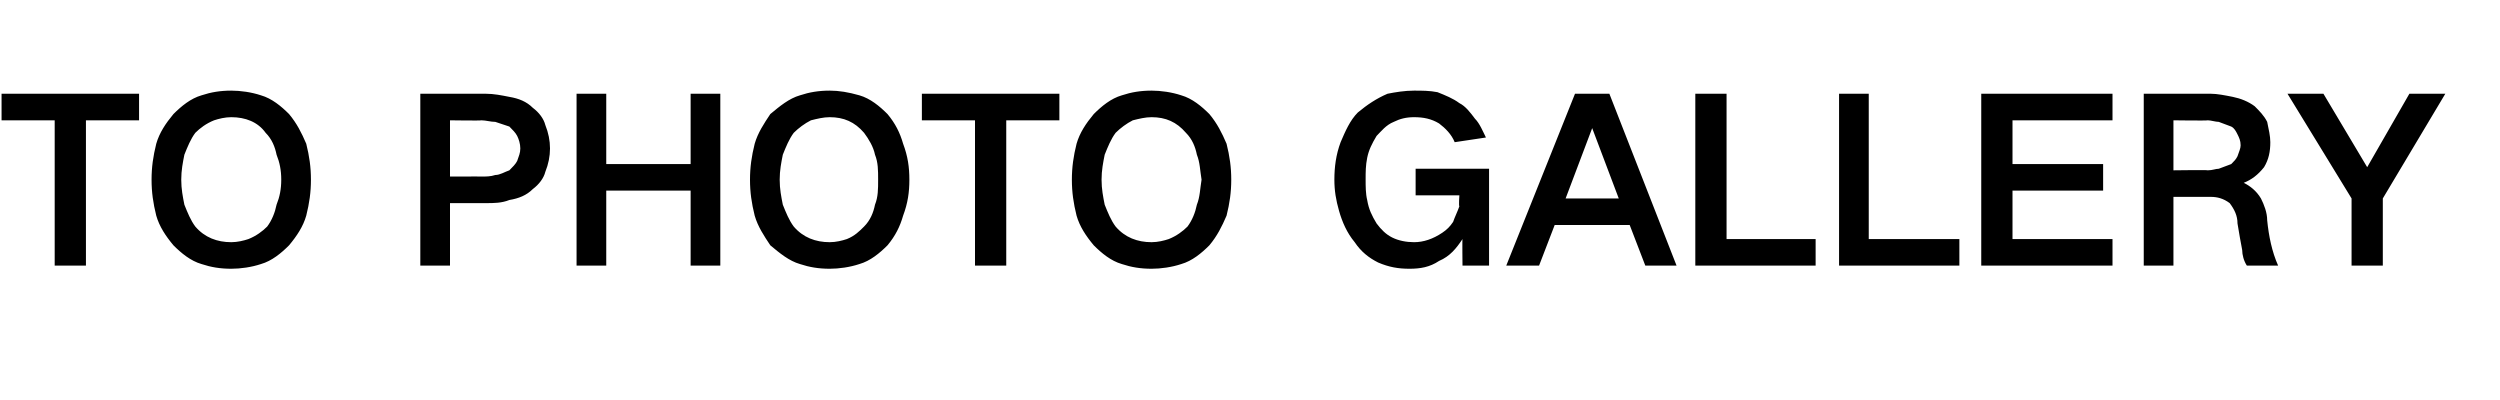 <?xml version="1.0" standalone="no"?>
<!DOCTYPE svg PUBLIC "-//W3C//DTD SVG 1.1//EN" "http://www.w3.org/Graphics/SVG/1.1/DTD/svg11.dtd">
<svg xmlns="http://www.w3.org/2000/svg" version="1.1" width="160px" height="25.6px" viewBox="0 -6 160 25.6" style="top:-6px">
  <desc>TO PHOTO GALLERY</desc>
  <defs/>
  <g id="Polygon38884">
    <path d="M 0.1 0 L 0.1 1.7 L 3.5 1.7 L 3.5 11 L 5.5 11 L 5.5 1.7 L 8.9 1.7 L 8.9 0 L 0.1 0 Z M 11.8 7.1 C 11.7 6.6 11.6 6.1 11.6 5.5 C 11.6 4.9 11.7 4.4 11.8 3.9 C 12 3.4 12.2 2.9 12.5 2.5 C 12.8 2.2 13.2 1.9 13.7 1.7 C 14 1.6 14.4 1.5 14.8 1.5 C 15.7 1.5 16.5 1.8 17 2.5 C 17.4 2.9 17.6 3.4 17.7 3.9 C 17.9 4.4 18 4.9 18 5.5 C 18 6.1 17.9 6.6 17.7 7.1 C 17.6 7.6 17.4 8.1 17.1 8.5 C 16.8 8.8 16.4 9.1 15.9 9.3 C 15.6 9.4 15.2 9.5 14.8 9.5 C 13.9 9.5 13.1 9.2 12.5 8.5 C 12.2 8.1 12 7.6 11.8 7.1 C 11.8 7.1 11.8 7.1 11.8 7.1 Z M 10 3.2 C 9.8 4 9.7 4.7 9.7 5.5 C 9.7 6.3 9.8 7 10 7.8 C 10.2 8.5 10.6 9.1 11.1 9.7 C 11.6 10.2 12.2 10.7 12.9 10.9 C 13.5 11.1 14.1 11.2 14.8 11.2 C 15.4 11.2 16.1 11.1 16.7 10.9 C 17.4 10.7 18 10.2 18.5 9.7 C 19 9.1 19.4 8.5 19.6 7.8 C 19.8 7 19.9 6.3 19.9 5.5 C 19.9 4.7 19.8 4 19.6 3.2 C 19.3 2.5 19 1.9 18.5 1.3 C 18 0.8 17.4 0.3 16.7 0.1 C 16.1 -0.1 15.4 -0.2 14.8 -0.2 C 14.1 -0.2 13.5 -0.1 12.9 0.1 C 12.2 0.3 11.6 0.8 11.1 1.3 C 10.6 1.9 10.2 2.5 10 3.2 C 10 3.2 10 3.2 10 3.2 Z M 26.9 0 L 26.9 11 L 28.8 11 L 28.8 7 C 28.8 7 31.06 7 31.1 7 C 31.6 7 32.1 7 32.6 6.8 C 33.2 6.7 33.7 6.5 34.1 6.1 C 34.5 5.8 34.8 5.4 34.9 5 C 35.1 4.5 35.2 4 35.2 3.5 C 35.2 3 35.1 2.5 34.9 2 C 34.8 1.6 34.5 1.2 34.1 0.9 C 33.7 0.5 33.2 0.3 32.6 0.2 C 32.1 0.1 31.6 0 31.1 0 C 31.06 0 26.9 0 26.9 0 Z M 28.8 1.7 C 28.8 1.7 30.84 1.73 30.8 1.7 C 31.1 1.7 31.4 1.8 31.7 1.8 C 32 1.9 32.3 2 32.6 2.1 C 32.8 2.3 33 2.5 33.1 2.7 C 33.2 2.9 33.3 3.2 33.3 3.5 C 33.3 3.8 33.2 4 33.1 4.3 C 33 4.5 32.8 4.7 32.6 4.9 C 32.3 5 32 5.2 31.7 5.2 C 31.4 5.3 31.1 5.3 30.8 5.3 C 30.83 5.29 28.8 5.3 28.8 5.3 L 28.8 1.7 Z M 36.9 0 L 36.9 11 L 38.8 11 L 38.8 6.2 L 44.2 6.2 L 44.2 11 L 46.1 11 L 46.1 0 L 44.2 0 L 44.2 4.5 L 38.8 4.5 L 38.8 0 L 36.9 0 Z M 50.1 7.1 C 50 6.6 49.9 6.1 49.9 5.5 C 49.9 4.9 50 4.4 50.1 3.9 C 50.3 3.4 50.5 2.9 50.8 2.5 C 51.1 2.2 51.5 1.9 51.9 1.7 C 52.3 1.6 52.7 1.5 53.1 1.5 C 54 1.5 54.7 1.8 55.3 2.5 C 55.6 2.9 55.9 3.4 56 3.9 C 56.2 4.4 56.2 4.9 56.2 5.5 C 56.2 6.1 56.2 6.6 56 7.1 C 55.9 7.6 55.7 8.1 55.3 8.5 C 55 8.8 54.7 9.1 54.2 9.3 C 53.9 9.4 53.5 9.5 53.1 9.5 C 52.2 9.5 51.4 9.2 50.8 8.5 C 50.5 8.1 50.3 7.6 50.1 7.1 C 50.1 7.1 50.1 7.1 50.1 7.1 Z M 48.3 3.2 C 48.1 4 48 4.7 48 5.5 C 48 6.3 48.1 7 48.3 7.8 C 48.5 8.5 48.9 9.1 49.3 9.7 C 49.9 10.2 50.5 10.7 51.2 10.9 C 51.8 11.1 52.4 11.2 53.1 11.2 C 53.7 11.2 54.4 11.1 55 10.9 C 55.7 10.7 56.3 10.2 56.8 9.7 C 57.3 9.1 57.6 8.5 57.8 7.8 C 58.1 7 58.2 6.3 58.2 5.5 C 58.2 4.7 58.1 4 57.8 3.2 C 57.6 2.5 57.3 1.9 56.8 1.3 C 56.3 0.8 55.7 0.3 55 0.1 C 54.3 -0.1 53.7 -0.2 53.1 -0.2 C 52.4 -0.2 51.8 -0.1 51.2 0.1 C 50.5 0.3 49.9 0.8 49.3 1.3 C 48.9 1.9 48.5 2.5 48.3 3.2 C 48.3 3.2 48.3 3.2 48.3 3.2 Z M 59 0 L 59 1.7 L 62.4 1.7 L 62.4 11 L 64.4 11 L 64.4 1.7 L 67.8 1.7 L 67.8 0 L 59 0 Z M 70.7 7.1 C 70.6 6.6 70.5 6.1 70.5 5.5 C 70.5 4.9 70.6 4.4 70.7 3.9 C 70.9 3.4 71.1 2.9 71.4 2.5 C 71.7 2.2 72.1 1.9 72.5 1.7 C 72.9 1.6 73.3 1.5 73.7 1.5 C 74.6 1.5 75.3 1.8 75.9 2.5 C 76.3 2.9 76.5 3.4 76.6 3.9 C 76.8 4.4 76.8 4.9 76.9 5.5 C 76.8 6.1 76.8 6.6 76.6 7.1 C 76.5 7.6 76.3 8.1 76 8.5 C 75.7 8.8 75.3 9.1 74.8 9.3 C 74.5 9.4 74.1 9.5 73.7 9.5 C 72.8 9.5 72 9.2 71.4 8.5 C 71.1 8.1 70.9 7.6 70.7 7.1 C 70.7 7.1 70.7 7.1 70.7 7.1 Z M 68.9 3.2 C 68.7 4 68.6 4.7 68.6 5.5 C 68.6 6.3 68.7 7 68.9 7.8 C 69.1 8.5 69.5 9.1 70 9.7 C 70.5 10.2 71.1 10.7 71.8 10.9 C 72.4 11.1 73 11.2 73.7 11.2 C 74.3 11.2 75 11.1 75.6 10.9 C 76.3 10.7 76.9 10.2 77.4 9.7 C 77.9 9.1 78.2 8.5 78.5 7.8 C 78.7 7 78.8 6.3 78.8 5.5 C 78.8 4.7 78.7 4 78.5 3.2 C 78.2 2.5 77.9 1.9 77.4 1.3 C 76.9 0.8 76.3 0.3 75.6 0.1 C 75 -0.1 74.3 -0.2 73.7 -0.2 C 73 -0.2 72.4 -0.1 71.8 0.1 C 71.1 0.3 70.5 0.8 70 1.3 C 69.5 1.9 69.1 2.5 68.9 3.2 C 68.9 3.2 68.9 3.2 68.9 3.2 Z M 85.8 3.1 C 85.5 3.9 85.4 4.7 85.4 5.5 C 85.4 6.2 85.5 6.8 85.7 7.5 C 85.9 8.2 86.2 8.9 86.7 9.5 C 87.1 10.1 87.6 10.5 88.2 10.8 C 88.9 11.1 89.5 11.2 90.2 11.2 C 90.9 11.2 91.5 11.1 92.1 10.7 C 92.8 10.4 93.2 9.9 93.6 9.3 C 93.58 9.28 93.6 11 93.6 11 L 95.3 11 L 95.3 4.8 L 90.6 4.8 L 90.6 6.5 L 93.4 6.5 C 93.4 6.5 93.35 7.2 93.4 7.2 C 93.3 7.5 93.1 7.9 93 8.2 C 92.8 8.5 92.6 8.7 92.3 8.9 C 91.7 9.3 91.1 9.5 90.5 9.5 C 90 9.5 89.5 9.4 89.1 9.2 C 88.7 9 88.4 8.7 88.1 8.3 C 87.8 7.8 87.6 7.4 87.5 6.8 C 87.4 6.4 87.4 5.9 87.4 5.5 C 87.4 5 87.4 4.6 87.5 4.1 C 87.6 3.6 87.8 3.2 88.1 2.7 C 88.4 2.4 88.7 2 89.2 1.8 C 89.6 1.6 90 1.5 90.5 1.5 C 91.1 1.5 91.6 1.6 92.1 1.9 C 92.5 2.2 92.9 2.6 93.1 3.1 C 93.1 3.1 95.1 2.8 95.1 2.8 C 94.9 2.4 94.7 1.9 94.4 1.6 C 94.1 1.2 93.8 0.8 93.4 0.6 C 93 0.3 92.5 0.1 92 -0.1 C 91.5 -0.2 91 -0.2 90.5 -0.2 C 89.9 -0.2 89.3 -0.1 88.8 0 C 88.1 0.3 87.5 0.7 86.9 1.2 C 86.4 1.7 86.1 2.4 85.8 3.1 C 85.8 3.1 85.8 3.1 85.8 3.1 Z M 96.4 11 L 98.5 11 L 99.5 8.4 L 104.3 8.4 L 105.3 11 L 107.3 11 L 103 0 L 100.8 0 L 96.4 11 Z M 101.9 2.2 L 101.9 2.2 L 103.6 6.7 L 100.2 6.7 L 101.9 2.2 Z M 108.5 0 L 108.5 11 L 116.2 11 L 116.2 9.3 L 110.5 9.3 L 110.5 0 L 108.5 0 Z M 117.7 0 L 117.7 11 L 125.4 11 L 125.4 9.3 L 119.6 9.3 L 119.6 0 L 117.7 0 Z M 126.8 0 L 126.8 11 L 135.2 11 L 135.2 9.3 L 128.8 9.3 L 128.8 6.2 L 134.6 6.2 L 134.6 4.5 L 128.8 4.5 L 128.8 1.7 L 135.2 1.7 L 135.2 0 L 126.8 0 Z M 137.2 0 L 137.2 11 L 139.1 11 L 139.1 6.6 C 139.1 6.6 141.46 6.6 141.5 6.6 C 141.9 6.6 142.3 6.7 142.7 7 C 143 7.4 143.2 7.8 143.2 8.3 C 143.3 8.9 143.4 9.5 143.5 10 C 143.5 10.3 143.6 10.7 143.8 11 C 143.8 11 145.8 11 145.8 11 C 145.4 10.1 145.2 9.1 145.1 8.1 C 145.1 7.6 144.9 7.1 144.7 6.7 C 144.4 6.2 144 5.9 143.6 5.7 C 143.6 5.7 143.6 5.7 143.6 5.7 C 144.1 5.5 144.5 5.2 144.9 4.7 C 145.2 4.2 145.3 3.7 145.3 3.1 C 145.3 2.7 145.2 2.3 145.1 1.8 C 144.9 1.4 144.6 1.1 144.3 0.8 C 143.9 0.5 143.4 0.3 142.9 0.2 C 142.4 0.1 141.9 0 141.5 0 C 141.47 0 137.2 0 137.2 0 Z M 139.1 1.7 C 139.1 1.7 141.25 1.73 141.3 1.7 C 141.5 1.7 141.8 1.8 142 1.8 C 142.3 1.9 142.5 2 142.8 2.1 C 143 2.2 143.1 2.4 143.2 2.6 C 143.3 2.8 143.4 3 143.4 3.3 C 143.4 3.5 143.3 3.7 143.2 4 C 143.1 4.2 143 4.3 142.8 4.5 C 142.5 4.6 142.3 4.7 142 4.8 C 141.8 4.8 141.6 4.9 141.3 4.9 C 141.31 4.87 139.1 4.9 139.1 4.9 L 139.1 1.7 Z M 146.4 0 L 150.5 6.7 L 150.5 11 L 152.5 11 L 152.5 6.7 L 156.5 0 L 154.2 0 L 151.5 4.7 L 151.5 4.7 L 148.7 0 L 146.4 0 Z " stroke="none" fill="#000"/>
  </g>
</svg>